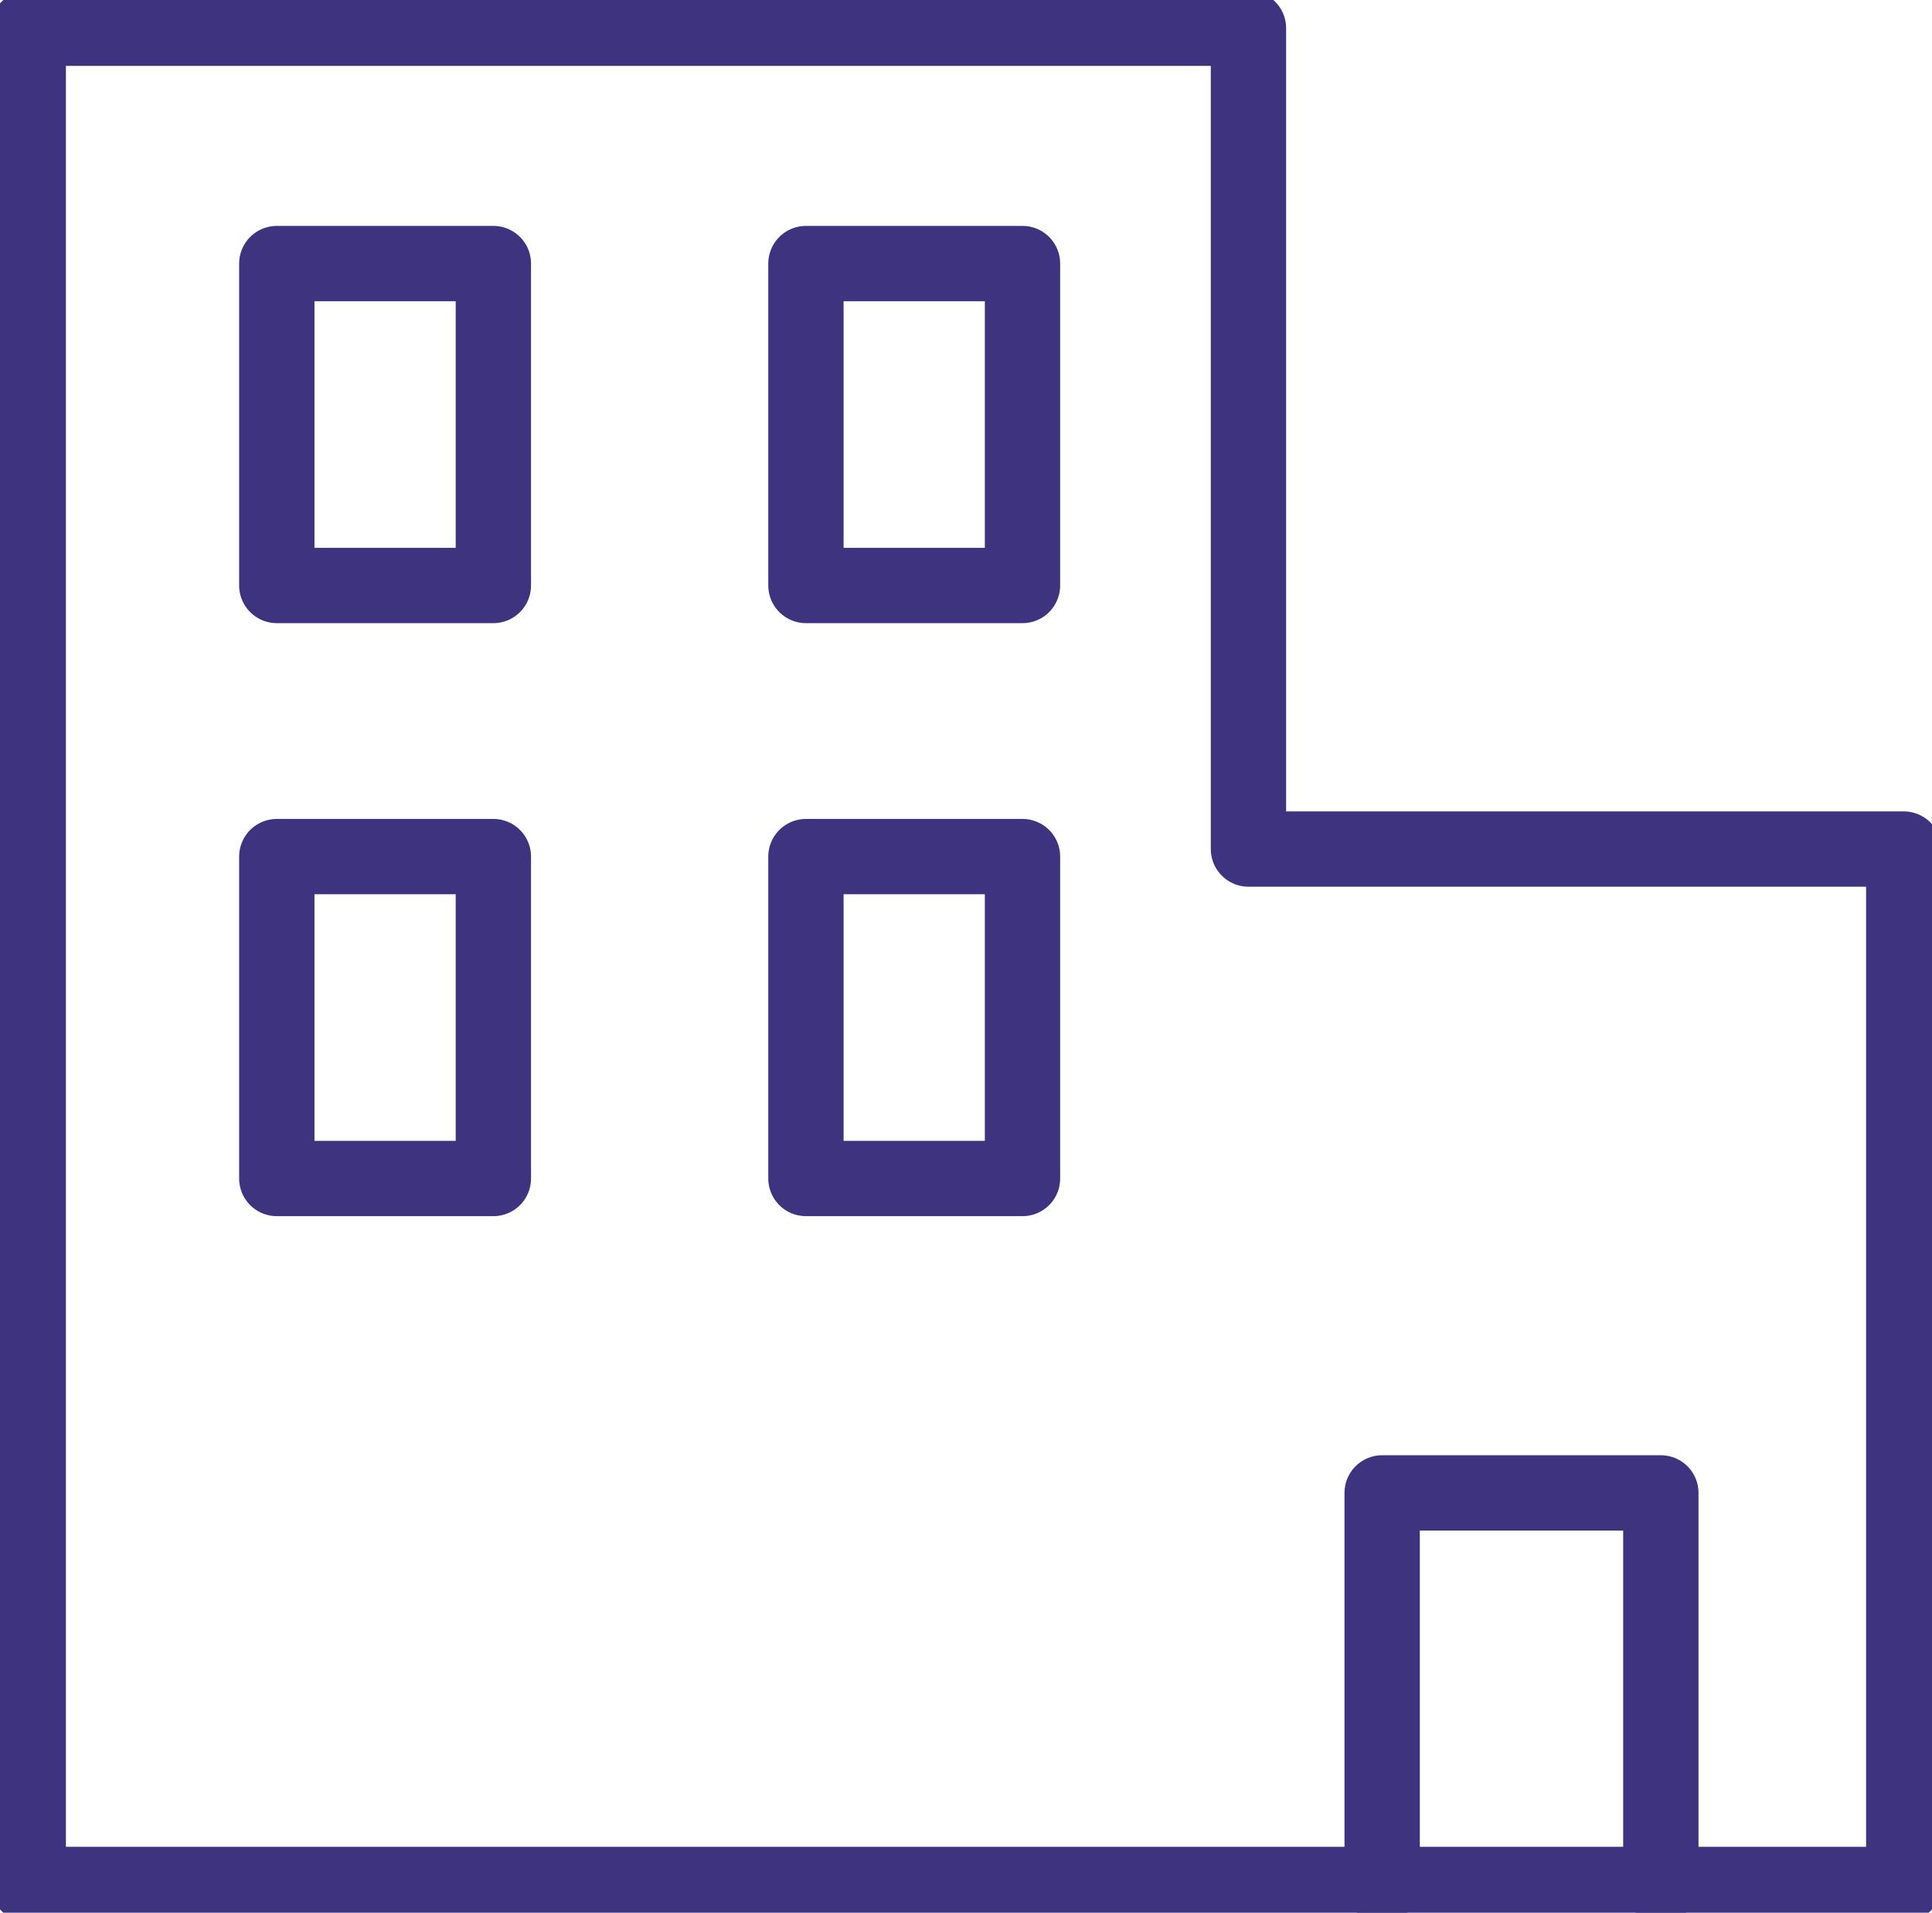 <?xml version="1.0" encoding="UTF-8"?> <!-- Generator: Adobe Illustrator 22.1.0, SVG Export Plug-In . SVG Version: 6.00 Build 0) --> <svg xmlns="http://www.w3.org/2000/svg" xmlns:xlink="http://www.w3.org/1999/xlink" id="Layer_1" x="0px" y="0px" viewBox="0 0 102.6 101.6" style="enable-background:new 0 0 102.6 101.6;" xml:space="preserve"> <style type="text/css"> .st0{fill:none;stroke:#3D337F;stroke-width:4;stroke-linecap:round;stroke-linejoin:round;} </style> <title>6Artboard 6</title> <polygon class="st0" points="1.5,100.1 1.5,1.5 66.3,1.5 66.3,45.1 101.1,45.1 101.1,100.1 "></polygon> <polyline class="st0" points="73.4,100.1 73.4,79.3 88.2,79.3 88.2,100.1 "></polyline> <rect x="14.7" y="14" class="st0" width="11.5" height="17.1"></rect> <rect x="42.8" y="14" class="st0" width="11.5" height="17.1"></rect> <rect x="14.7" y="45.5" class="st0" width="11.5" height="17.1"></rect> <rect x="42.8" y="45.5" class="st0" width="11.5" height="17.1"></rect> </svg> 